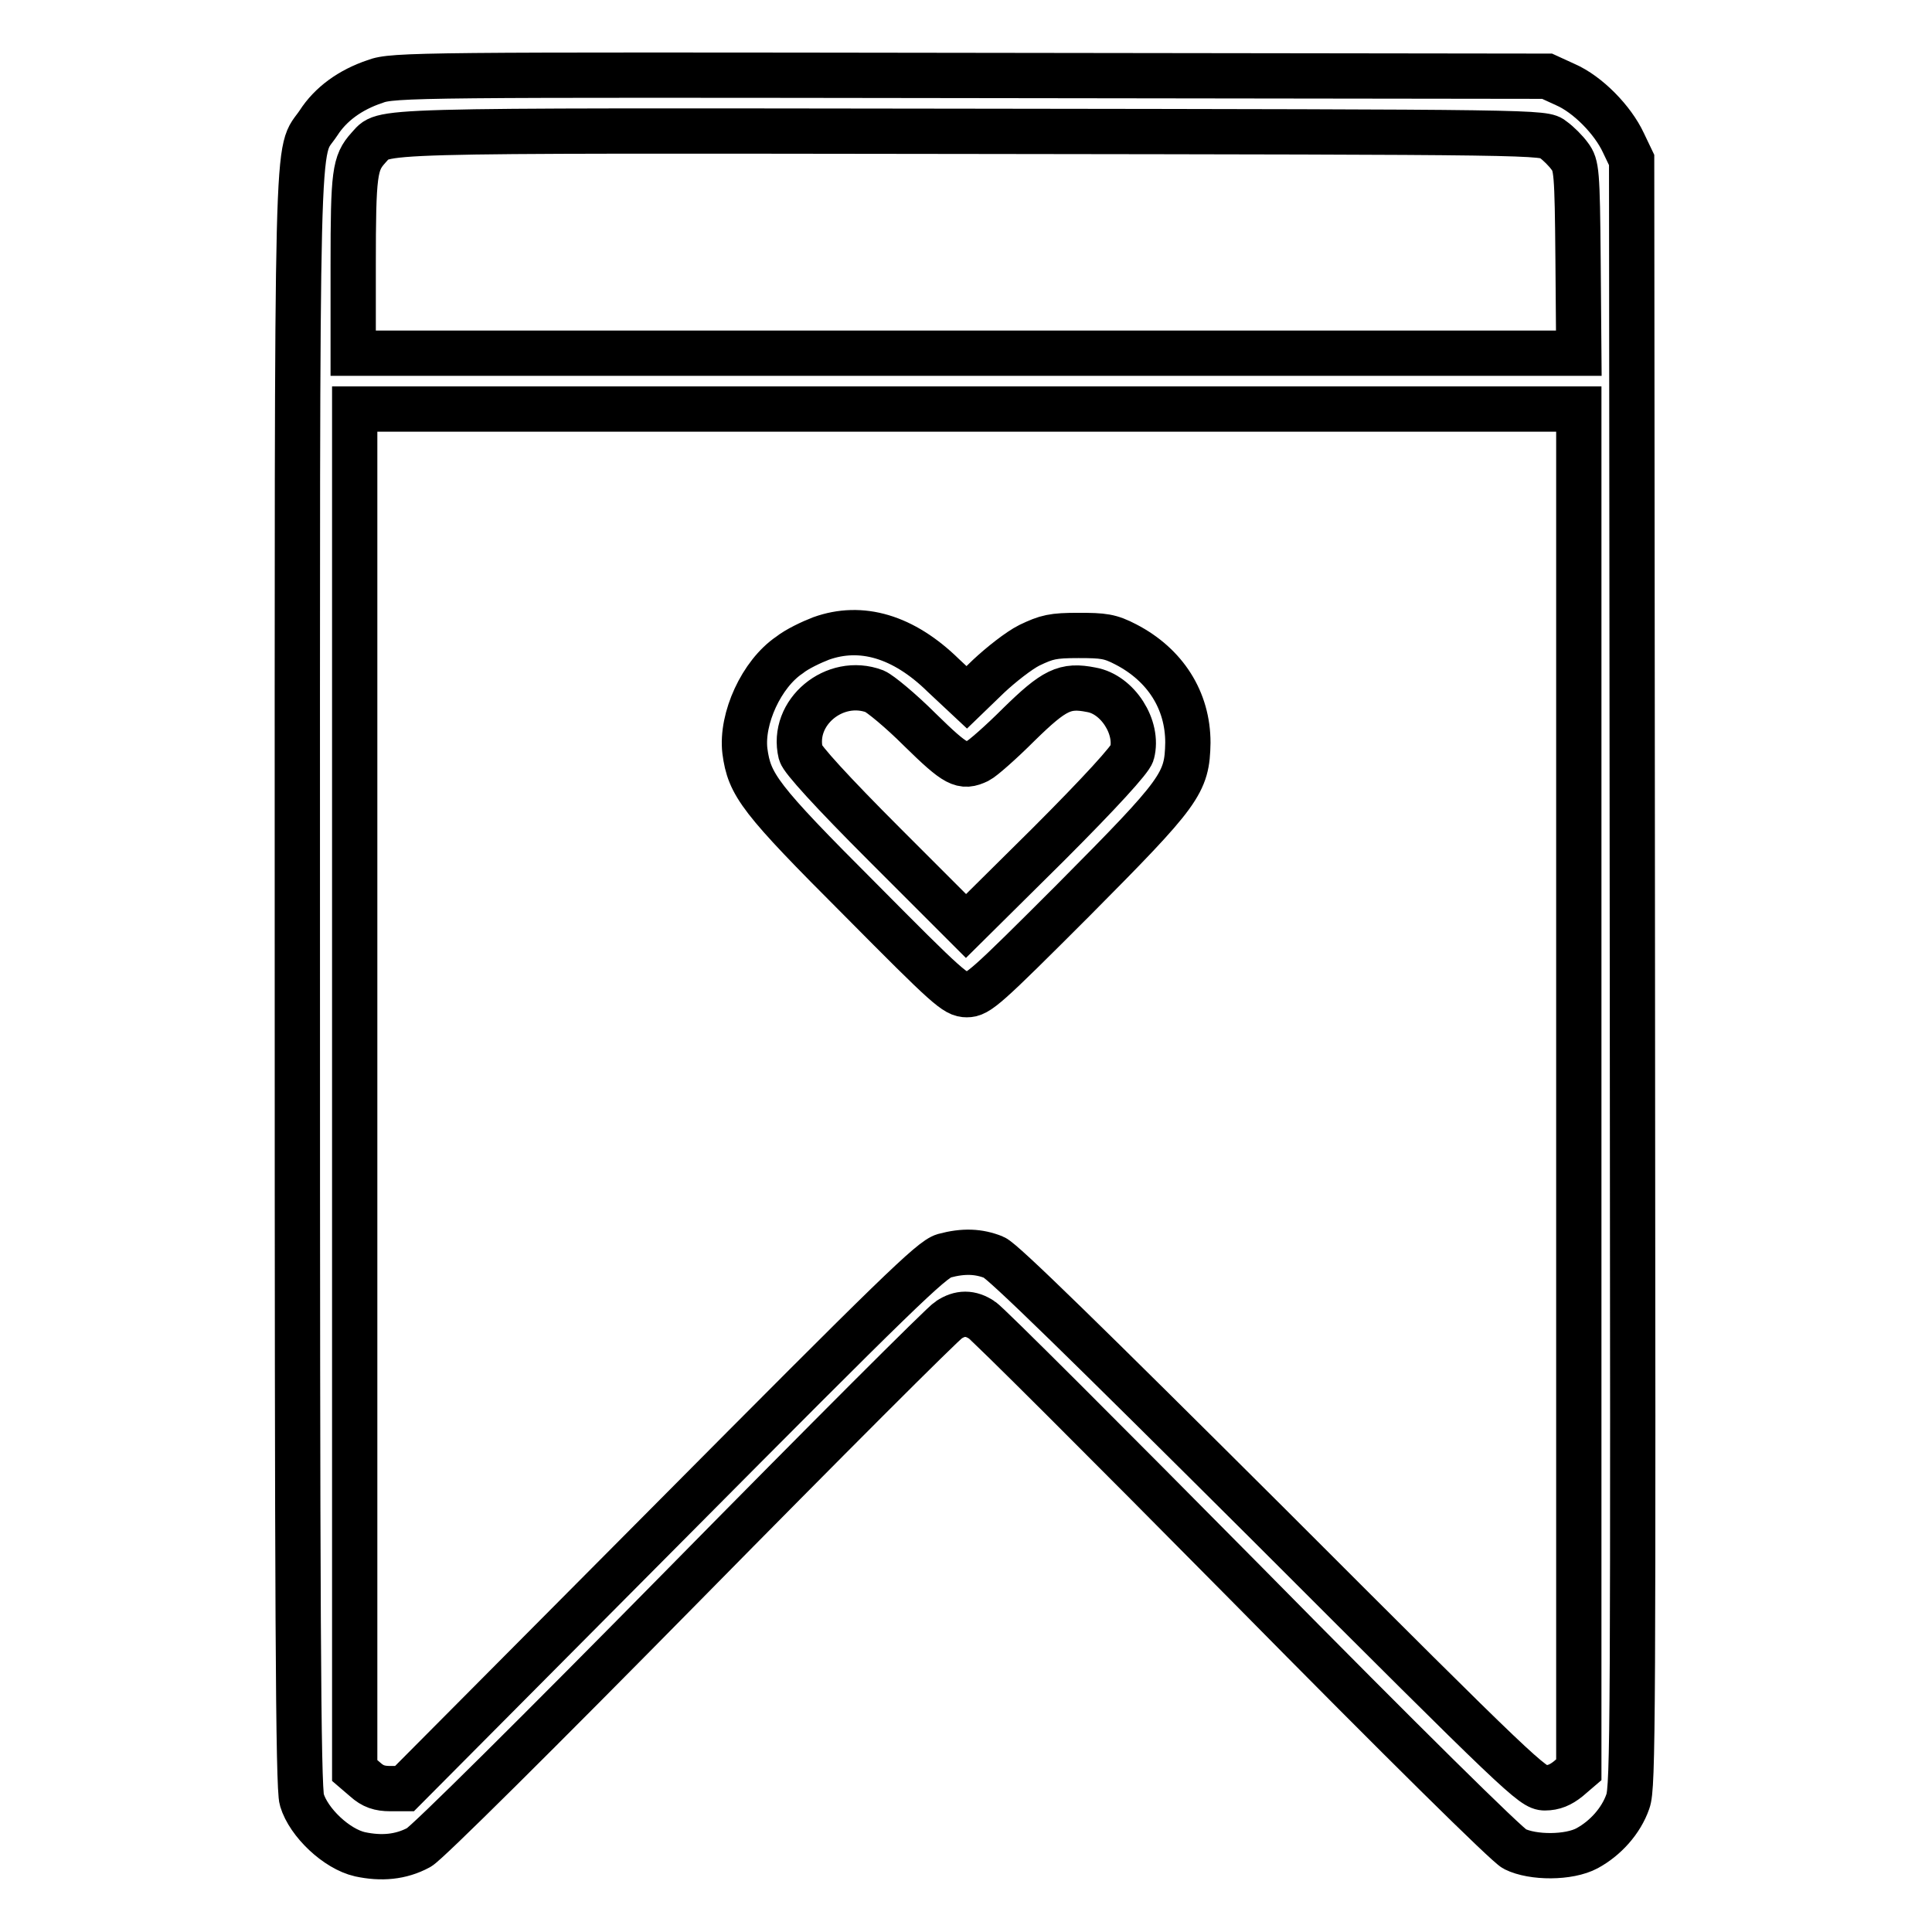 <?xml version="1.0" encoding="utf-8"?>
<!-- Svg Vector Icons : http://www.onlinewebfonts.com/icon -->
<!DOCTYPE svg PUBLIC "-//W3C//DTD SVG 1.1//EN" "http://www.w3.org/Graphics/SVG/1.1/DTD/svg11.dtd">
<svg version="1.1" xmlns="http://www.w3.org/2000/svg" xmlns:xlink="http://www.w3.org/1999/xlink" x="0px" y="0px" viewBox="0 0 256 256" enable-background="new 0 0 256 256" xml:space="preserve">
<g><g><g><path stroke-width="6" fill-opacity="0" stroke="#000000"  d="M49.7,10.8c-3.3,1.1-5.9,3-7.5,5.5c-3,4.5-2.8-3.7-2.8,113.5c0,82.5,0.1,107.2,0.6,108.7c0.9,3,4.6,6.5,7.7,7.2c2.8,0.6,5.4,0.4,7.8-0.9c1-0.5,15.9-15.3,35.3-35c18.5-18.8,34.2-34.5,34.9-34.9c1.5-1,2.9-1,4.4,0c0.7,0.4,16.5,16.2,35.1,35c20.9,21.2,34.5,34.6,35.5,35.1c2.4,1.2,7.2,1.2,9.6-0.1c2.4-1.3,4.5-3.6,5.4-6.2c0.7-1.9,0.7-10.7,0.6-109.8l-0.1-107.7l-1.1-2.3c-1.4-3-4.7-6.4-7.7-7.7l-2.4-1.1L128.7,10C56,9.9,52,9.9,49.7,10.8z M205.8,18.5c0.7,0.5,1.7,1.5,2.2,2.2c0.9,1.2,1,2,1.1,13.7l0.1,12.4H128H46.8V35.1c0-12.2,0.2-13.5,2-15.5c2.3-2.4-2-2.3,79.8-2.2C204.5,17.5,204.6,17.5,205.8,18.5z M209.2,144.3v90.2l-1.4,1.2c-1,0.8-1.9,1.2-3.1,1.2c-1.6,0-3.1-1.4-36.5-34.8c-24.4-24.3-35.3-35-36.5-35.5c-2-0.8-4-0.9-6.6-0.2c-1.7,0.5-6.3,5-36.7,35.6l-34.8,35l-1.9,0c-1.4,0-2.3-0.3-3.3-1.2l-1.4-1.2v-90.2V54.2H128h81.2L209.2,144.3L209.2,144.3z"/><path stroke-width="6" fill-opacity="0" stroke="#000000"  d="M108.8,84.6c-1.3,0.5-3.2,1.4-4.2,2.2c-3.7,2.5-6.4,8.4-5.9,12.7c0.6,4.5,1.9,6.3,15.3,19.7c11.6,11.7,12.6,12.6,14.1,12.6c1.5,0,2.5-0.9,14.1-12.5c14.3-14.4,15.1-15.5,15.2-20.9c0-5.6-3-10.3-8.2-13c-2.1-1.1-3-1.2-6.3-1.2c-3.4,0-4.2,0.2-6.5,1.3c-1.4,0.7-3.8,2.6-5.4,4.1l-2.9,2.8l-3.1-2.9C119.7,84.3,114.1,82.7,108.8,84.6z M115.9,91.6c0.7,0.3,3.4,2.5,6,5.1c4.8,4.7,5.6,5.1,7.7,4.1c0.6-0.3,3-2.4,5.4-4.8c4.7-4.6,6.1-5.3,9.6-4.6c3.5,0.6,6.3,5,5.4,8.4c-0.2,0.8-4.2,5.2-11.1,12.1L128,122.7l-10.8-10.8c-7-7-10.9-11.3-11.1-12.1C104.8,94.4,110.6,89.6,115.9,91.6z"/></g></g></g>
</svg>